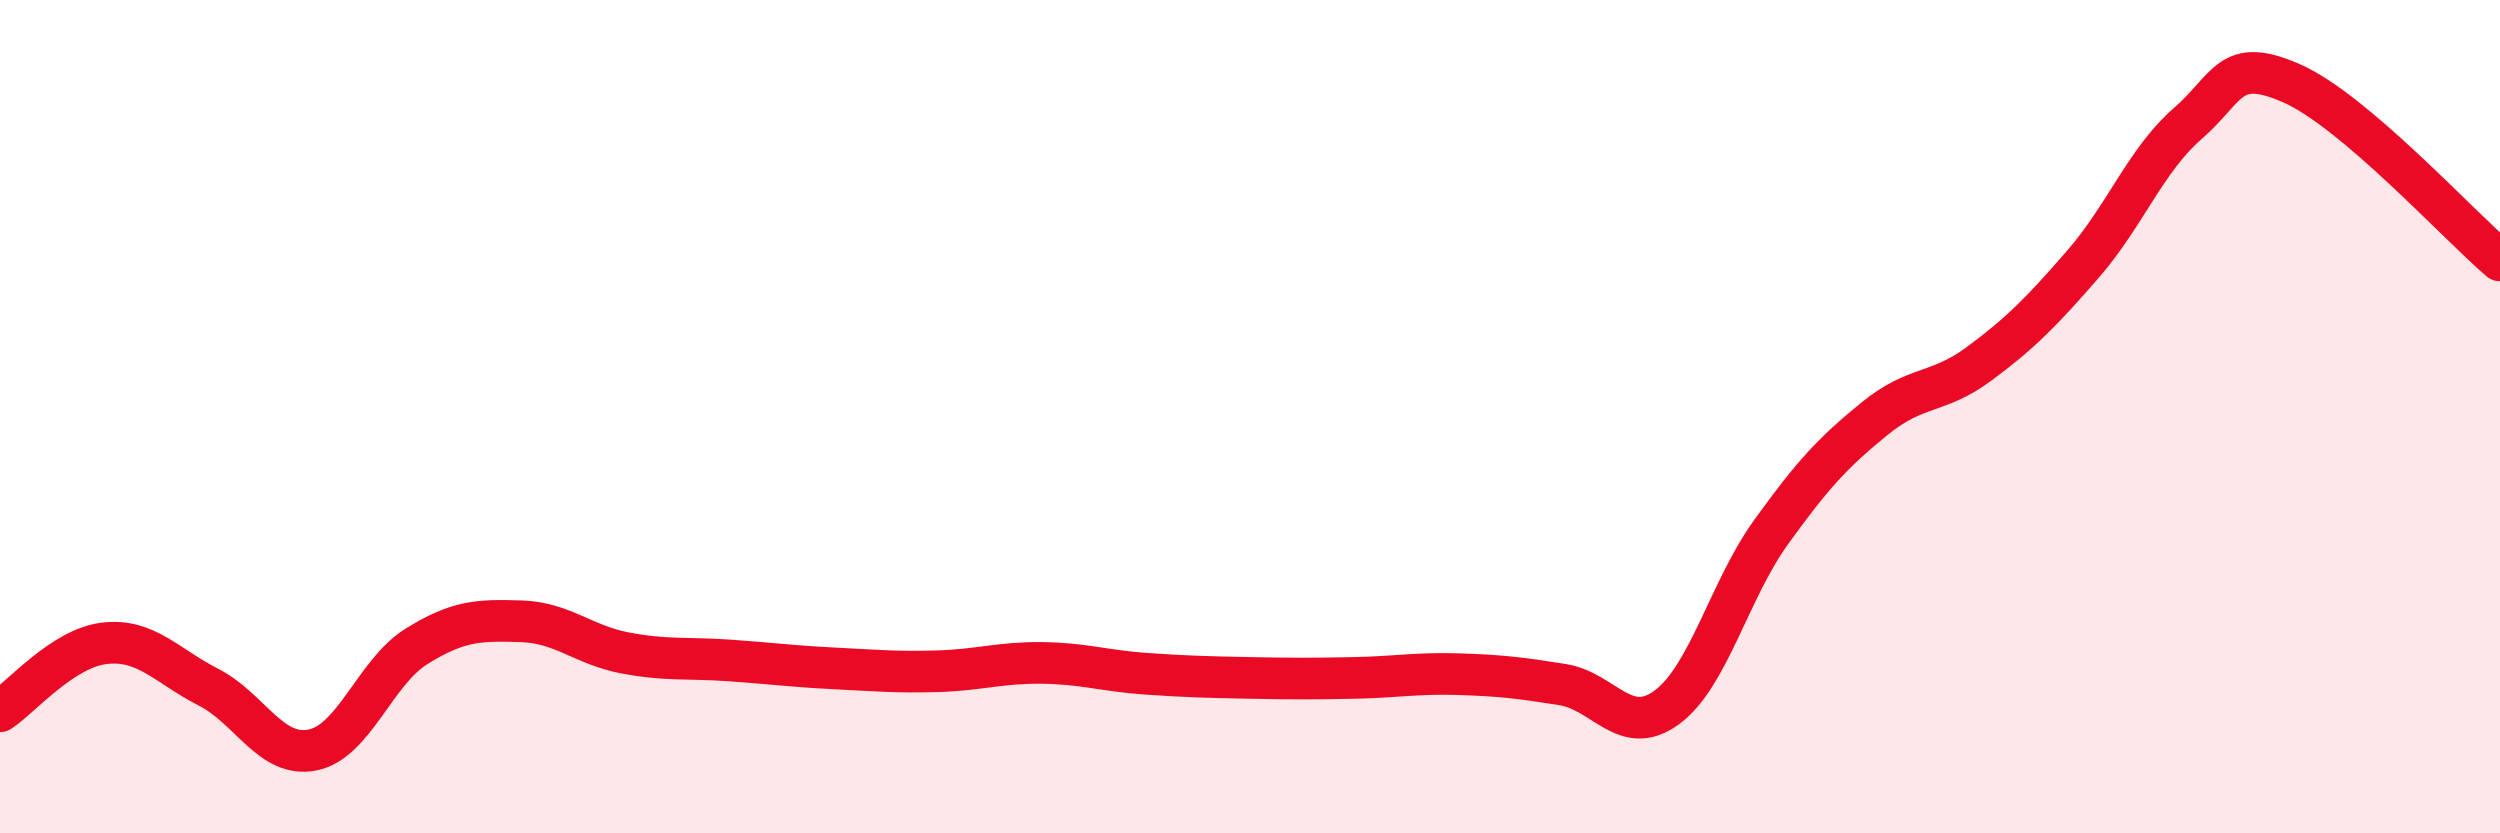 
    <svg width="60" height="20" viewBox="0 0 60 20" xmlns="http://www.w3.org/2000/svg">
      <path
        d="M 0,17.07 C 0.5,16.74 1.5,15.56 2.5,15.44 C 3.5,15.32 4,15.98 5,16.49 C 6,17 6.5,18.2 7.5,18 C 8.5,17.8 9,16.13 10,15.51 C 11,14.89 11.5,14.88 12.5,14.91 C 13.5,14.94 14,15.48 15,15.67 C 16,15.86 16.5,15.78 17.5,15.85 C 18.5,15.92 19,15.99 20,16.04 C 21,16.09 21.5,16.14 22.5,16.11 C 23.5,16.08 24,15.9 25,15.91 C 26,15.92 26.5,16.1 27.5,16.17 C 28.5,16.24 29,16.25 30,16.27 C 31,16.29 31.5,16.29 32.5,16.27 C 33.5,16.25 34,16.15 35,16.18 C 36,16.21 36.5,16.27 37.5,16.43 C 38.5,16.59 39,17.71 40,16.98 C 41,16.25 41.5,14.17 42.5,12.78 C 43.5,11.39 44,10.85 45,10.04 C 46,9.23 46.5,9.47 47.5,8.73 C 48.5,7.99 49,7.48 50,6.33 C 51,5.18 51.5,3.84 52.5,2.97 C 53.5,2.1 53.5,1.34 55,2 C 56.5,2.66 59,5.4 60,6.25L60 20L0 20Z"
        fill="#EB0A25"
        opacity="0.1"
        stroke-linecap="round"
        stroke-linejoin="round"
      />
      <path
        d="M 0,17.07 C 0.5,16.74 1.5,15.56 2.5,15.44 C 3.5,15.32 4,15.98 5,16.49 C 6,17 6.5,18.2 7.5,18 C 8.5,17.8 9,16.13 10,15.51 C 11,14.89 11.5,14.88 12.5,14.91 C 13.5,14.94 14,15.48 15,15.67 C 16,15.86 16.5,15.78 17.5,15.85 C 18.5,15.92 19,15.99 20,16.04 C 21,16.09 21.5,16.14 22.5,16.11 C 23.5,16.08 24,15.9 25,15.91 C 26,15.92 26.5,16.1 27.5,16.17 C 28.5,16.24 29,16.25 30,16.27 C 31,16.29 31.5,16.29 32.5,16.27 C 33.5,16.25 34,16.15 35,16.18 C 36,16.21 36.5,16.27 37.5,16.43 C 38.5,16.59 39,17.71 40,16.98 C 41,16.25 41.5,14.17 42.5,12.78 C 43.5,11.39 44,10.85 45,10.04 C 46,9.23 46.5,9.47 47.5,8.73 C 48.5,7.99 49,7.48 50,6.33 C 51,5.18 51.5,3.84 52.5,2.97 C 53.5,2.1 53.5,1.34 55,2 C 56.5,2.66 59,5.4 60,6.25"
        stroke="#EB0A25"
        stroke-width="1"
        fill="none"
        stroke-linecap="round"
        stroke-linejoin="round"
      />
    </svg>
  